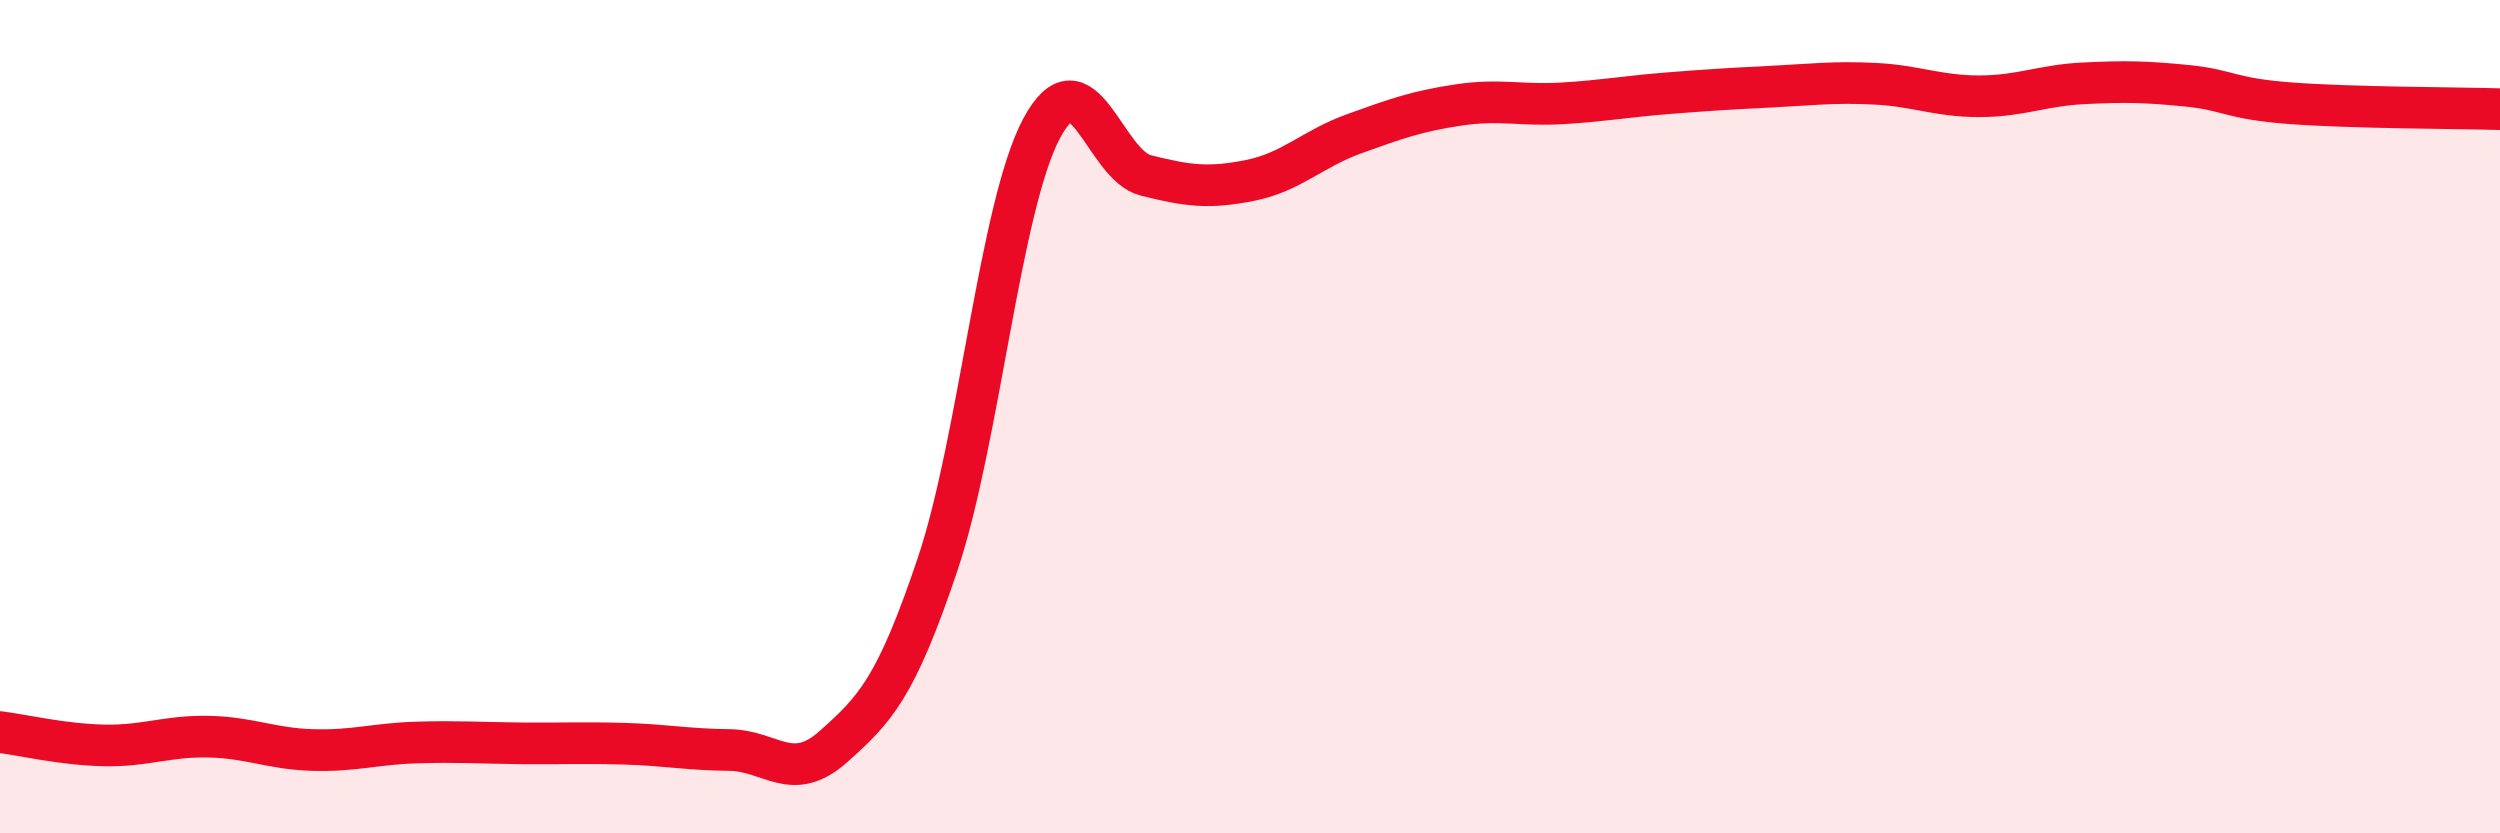 
    <svg width="60" height="20" viewBox="0 0 60 20" xmlns="http://www.w3.org/2000/svg">
      <path
        d="M 0,17.57 C 0.5,17.63 1.5,17.87 2.5,17.89 C 3.5,17.91 4,17.66 5,17.68 C 6,17.7 6.5,17.97 7.5,18 C 8.5,18.03 9,17.85 10,17.82 C 11,17.79 11.5,17.83 12.5,17.84 C 13.5,17.85 14,17.82 15,17.85 C 16,17.88 16.5,17.99 17.5,18 C 18.5,18.01 19,18.81 20,17.92 C 21,17.03 21.5,16.52 22.5,13.55 C 23.5,10.58 24,4.95 25,3.08 C 26,1.21 26.5,3.96 27.5,4.21 C 28.5,4.46 29,4.53 30,4.33 C 31,4.13 31.5,3.57 32.5,3.21 C 33.5,2.85 34,2.67 35,2.52 C 36,2.37 36.5,2.54 37.5,2.48 C 38.5,2.42 39,2.32 40,2.24 C 41,2.16 41.5,2.13 42.5,2.08 C 43.5,2.03 44,1.96 45,2.01 C 46,2.06 46.5,2.31 47.5,2.31 C 48.5,2.31 49,2.05 50,2 C 51,1.95 51.5,1.96 52.5,2.06 C 53.5,2.16 53.5,2.37 55,2.48 C 56.5,2.59 59,2.59 60,2.62L60 20L0 20Z"
        fill="#EB0A25"
        opacity="0.1"
        stroke-linecap="round"
        stroke-linejoin="round"
      />
      <path
        d="M 0,17.57 C 0.5,17.63 1.5,17.87 2.5,17.89 C 3.5,17.91 4,17.66 5,17.68 C 6,17.7 6.5,17.97 7.5,18 C 8.5,18.03 9,17.85 10,17.82 C 11,17.79 11.5,17.83 12.5,17.84 C 13.5,17.85 14,17.82 15,17.85 C 16,17.88 16.5,17.99 17.5,18 C 18.5,18.01 19,18.81 20,17.92 C 21,17.03 21.5,16.52 22.5,13.55 C 23.5,10.58 24,4.95 25,3.08 C 26,1.21 26.5,3.96 27.5,4.21 C 28.5,4.46 29,4.53 30,4.33 C 31,4.13 31.5,3.57 32.5,3.21 C 33.5,2.85 34,2.67 35,2.52 C 36,2.37 36.5,2.54 37.5,2.48 C 38.5,2.42 39,2.32 40,2.24 C 41,2.16 41.5,2.13 42.5,2.08 C 43.5,2.03 44,1.96 45,2.01 C 46,2.06 46.5,2.31 47.5,2.31 C 48.5,2.31 49,2.05 50,2 C 51,1.95 51.5,1.96 52.5,2.06 C 53.5,2.16 53.5,2.37 55,2.48 C 56.5,2.59 59,2.59 60,2.62"
        stroke="#EB0A25"
        stroke-width="1"
        fill="none"
        stroke-linecap="round"
        stroke-linejoin="round"
      />
    </svg>
  